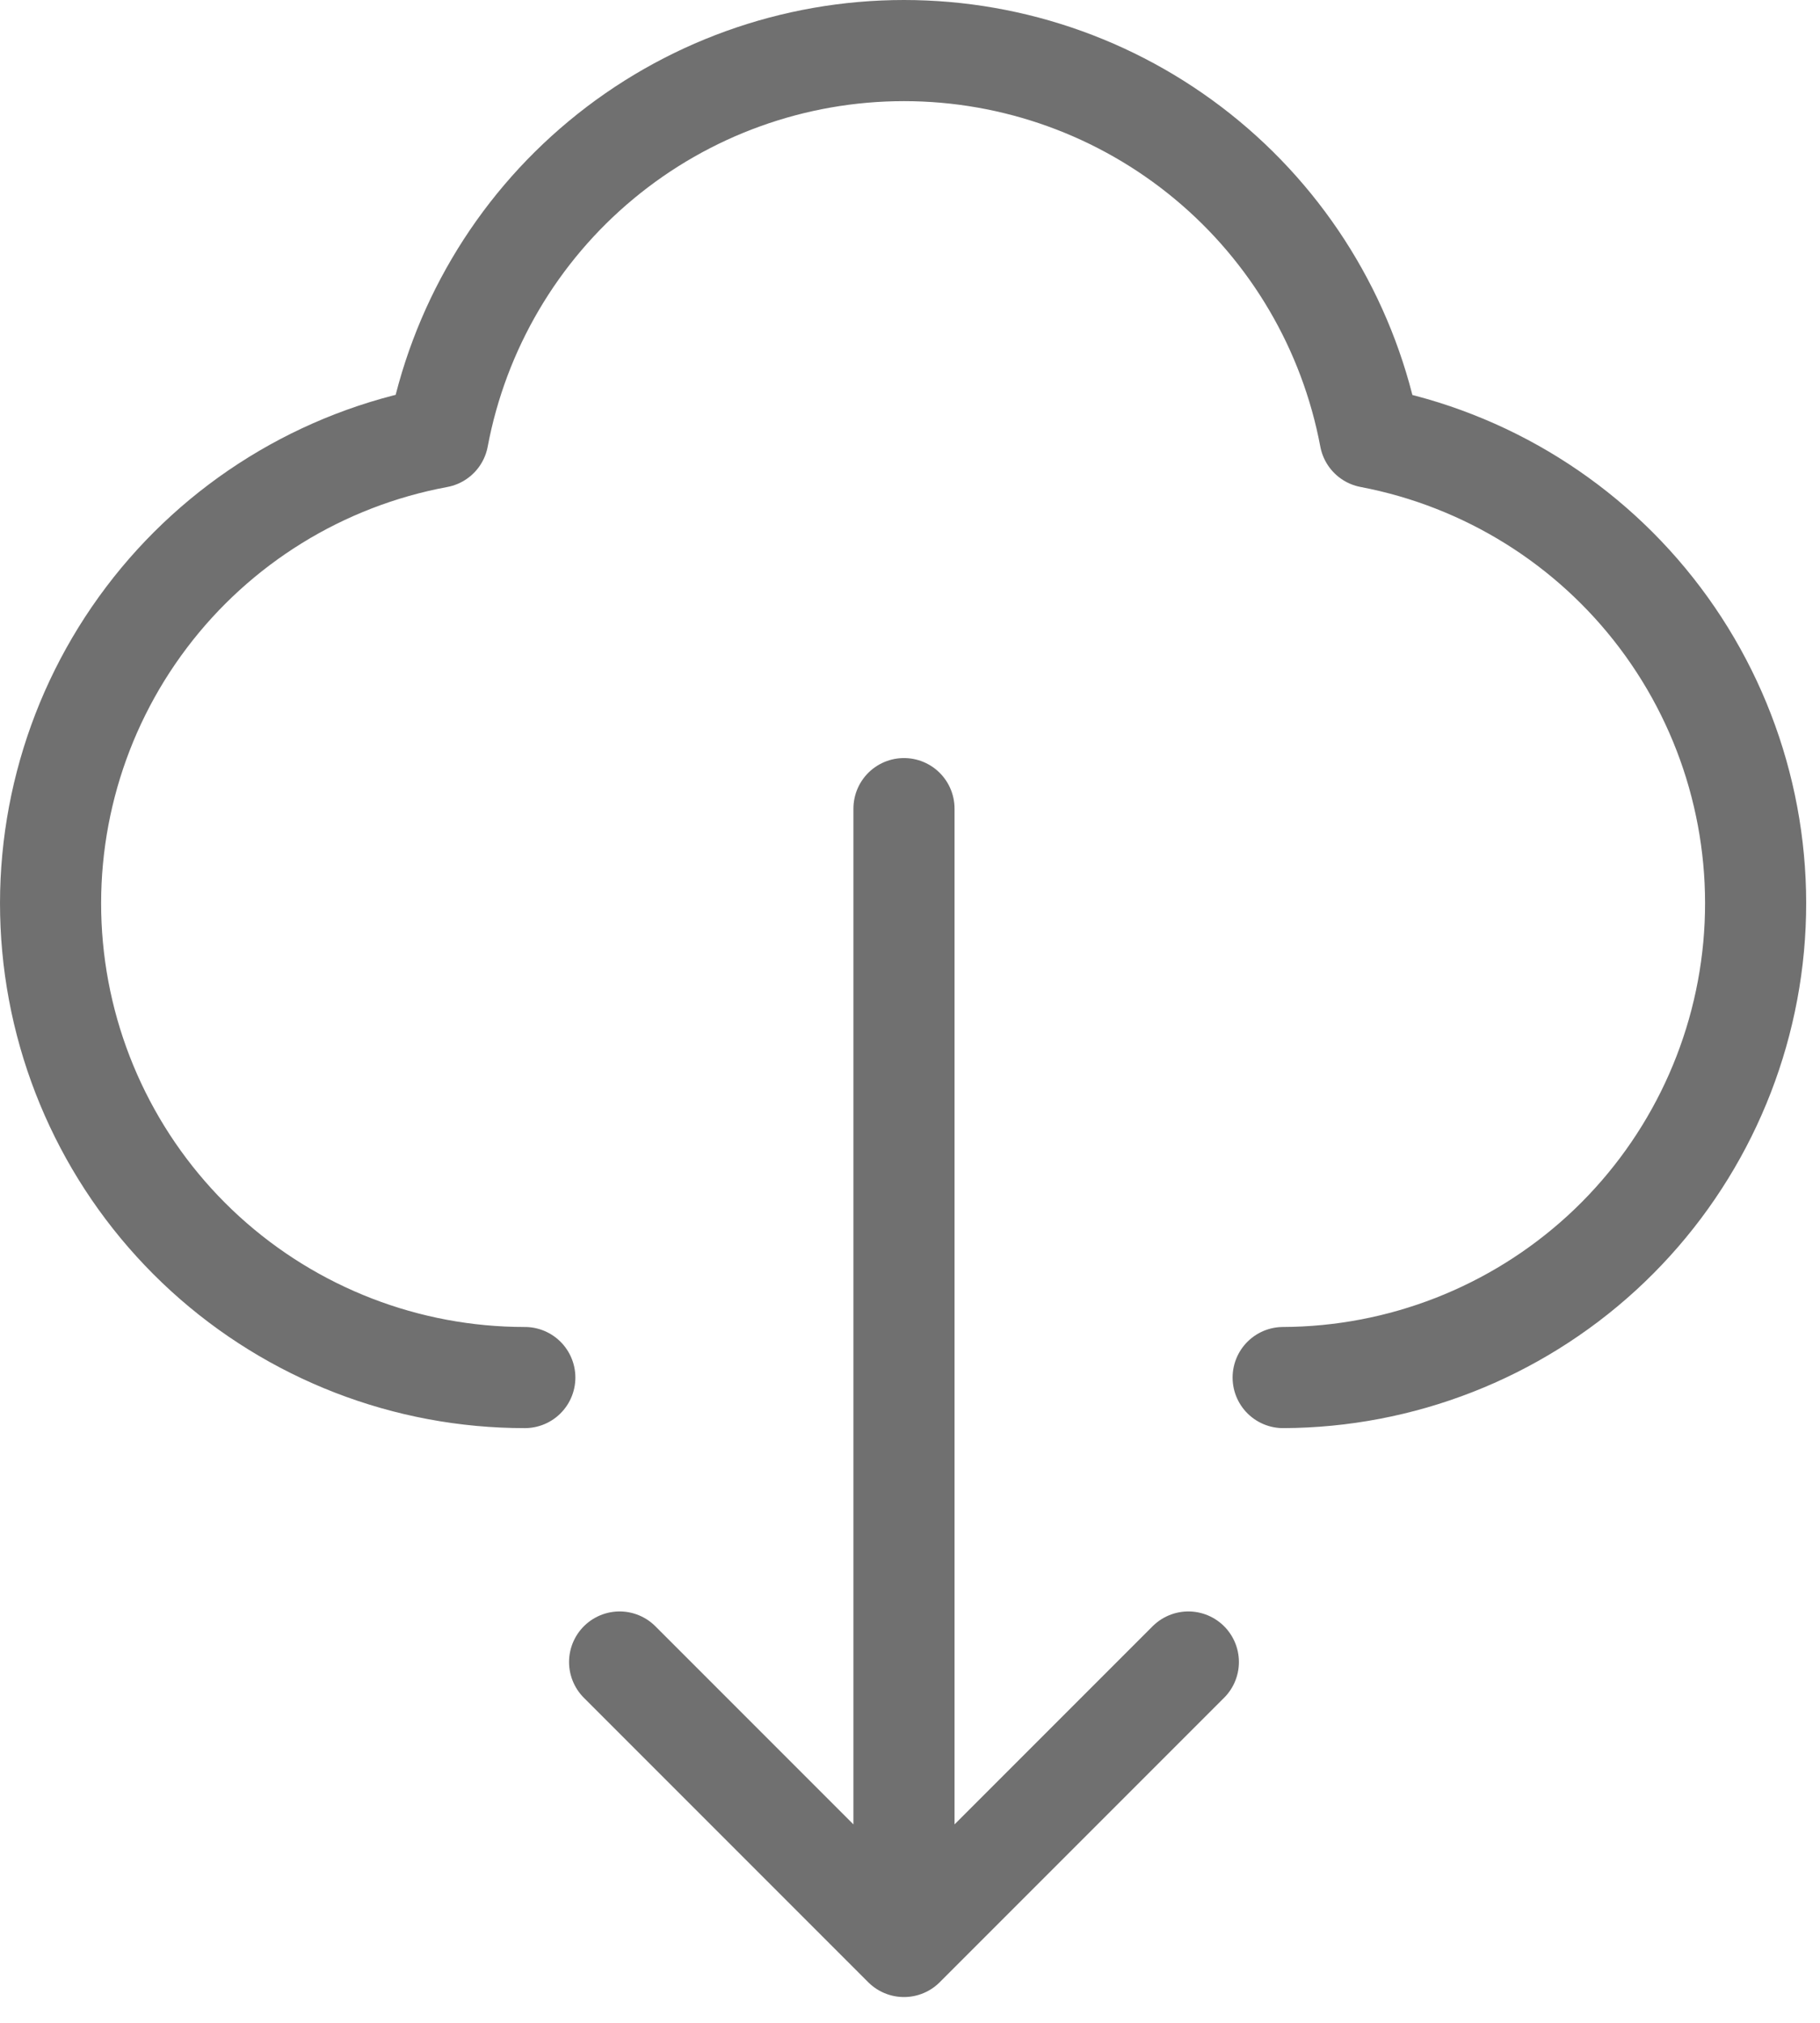 <?xml version="1.0" encoding="UTF-8"?> <svg xmlns="http://www.w3.org/2000/svg" width="36" height="40" viewBox="0 0 36 40" fill="none"><path id="Vector" d="M10.381 27.24C8.043 27.241 5.789 26.369 4.06 24.794C2.332 23.219 1.255 21.055 1.04 18.727C0.825 16.399 1.487 14.074 2.898 12.209C4.308 10.344 6.365 9.074 8.664 8.647C9.068 6.498 10.21 4.557 11.893 3.161C13.576 1.764 15.694 1 17.881 1C20.068 1 22.186 1.764 23.87 3.161C25.553 4.557 26.695 6.498 27.099 8.647C29.39 9.083 31.437 10.356 32.84 12.219C34.243 14.082 34.901 16.401 34.687 18.724C34.472 21.046 33.4 23.205 31.68 24.78C29.959 26.354 27.713 27.231 25.381 27.24M12.256 32.865L17.881 38.49M17.881 38.49L23.506 32.865M17.881 38.49V15.99" stroke="#707070" stroke-width="2" stroke-linecap="round" stroke-linejoin="round"></path></svg> 